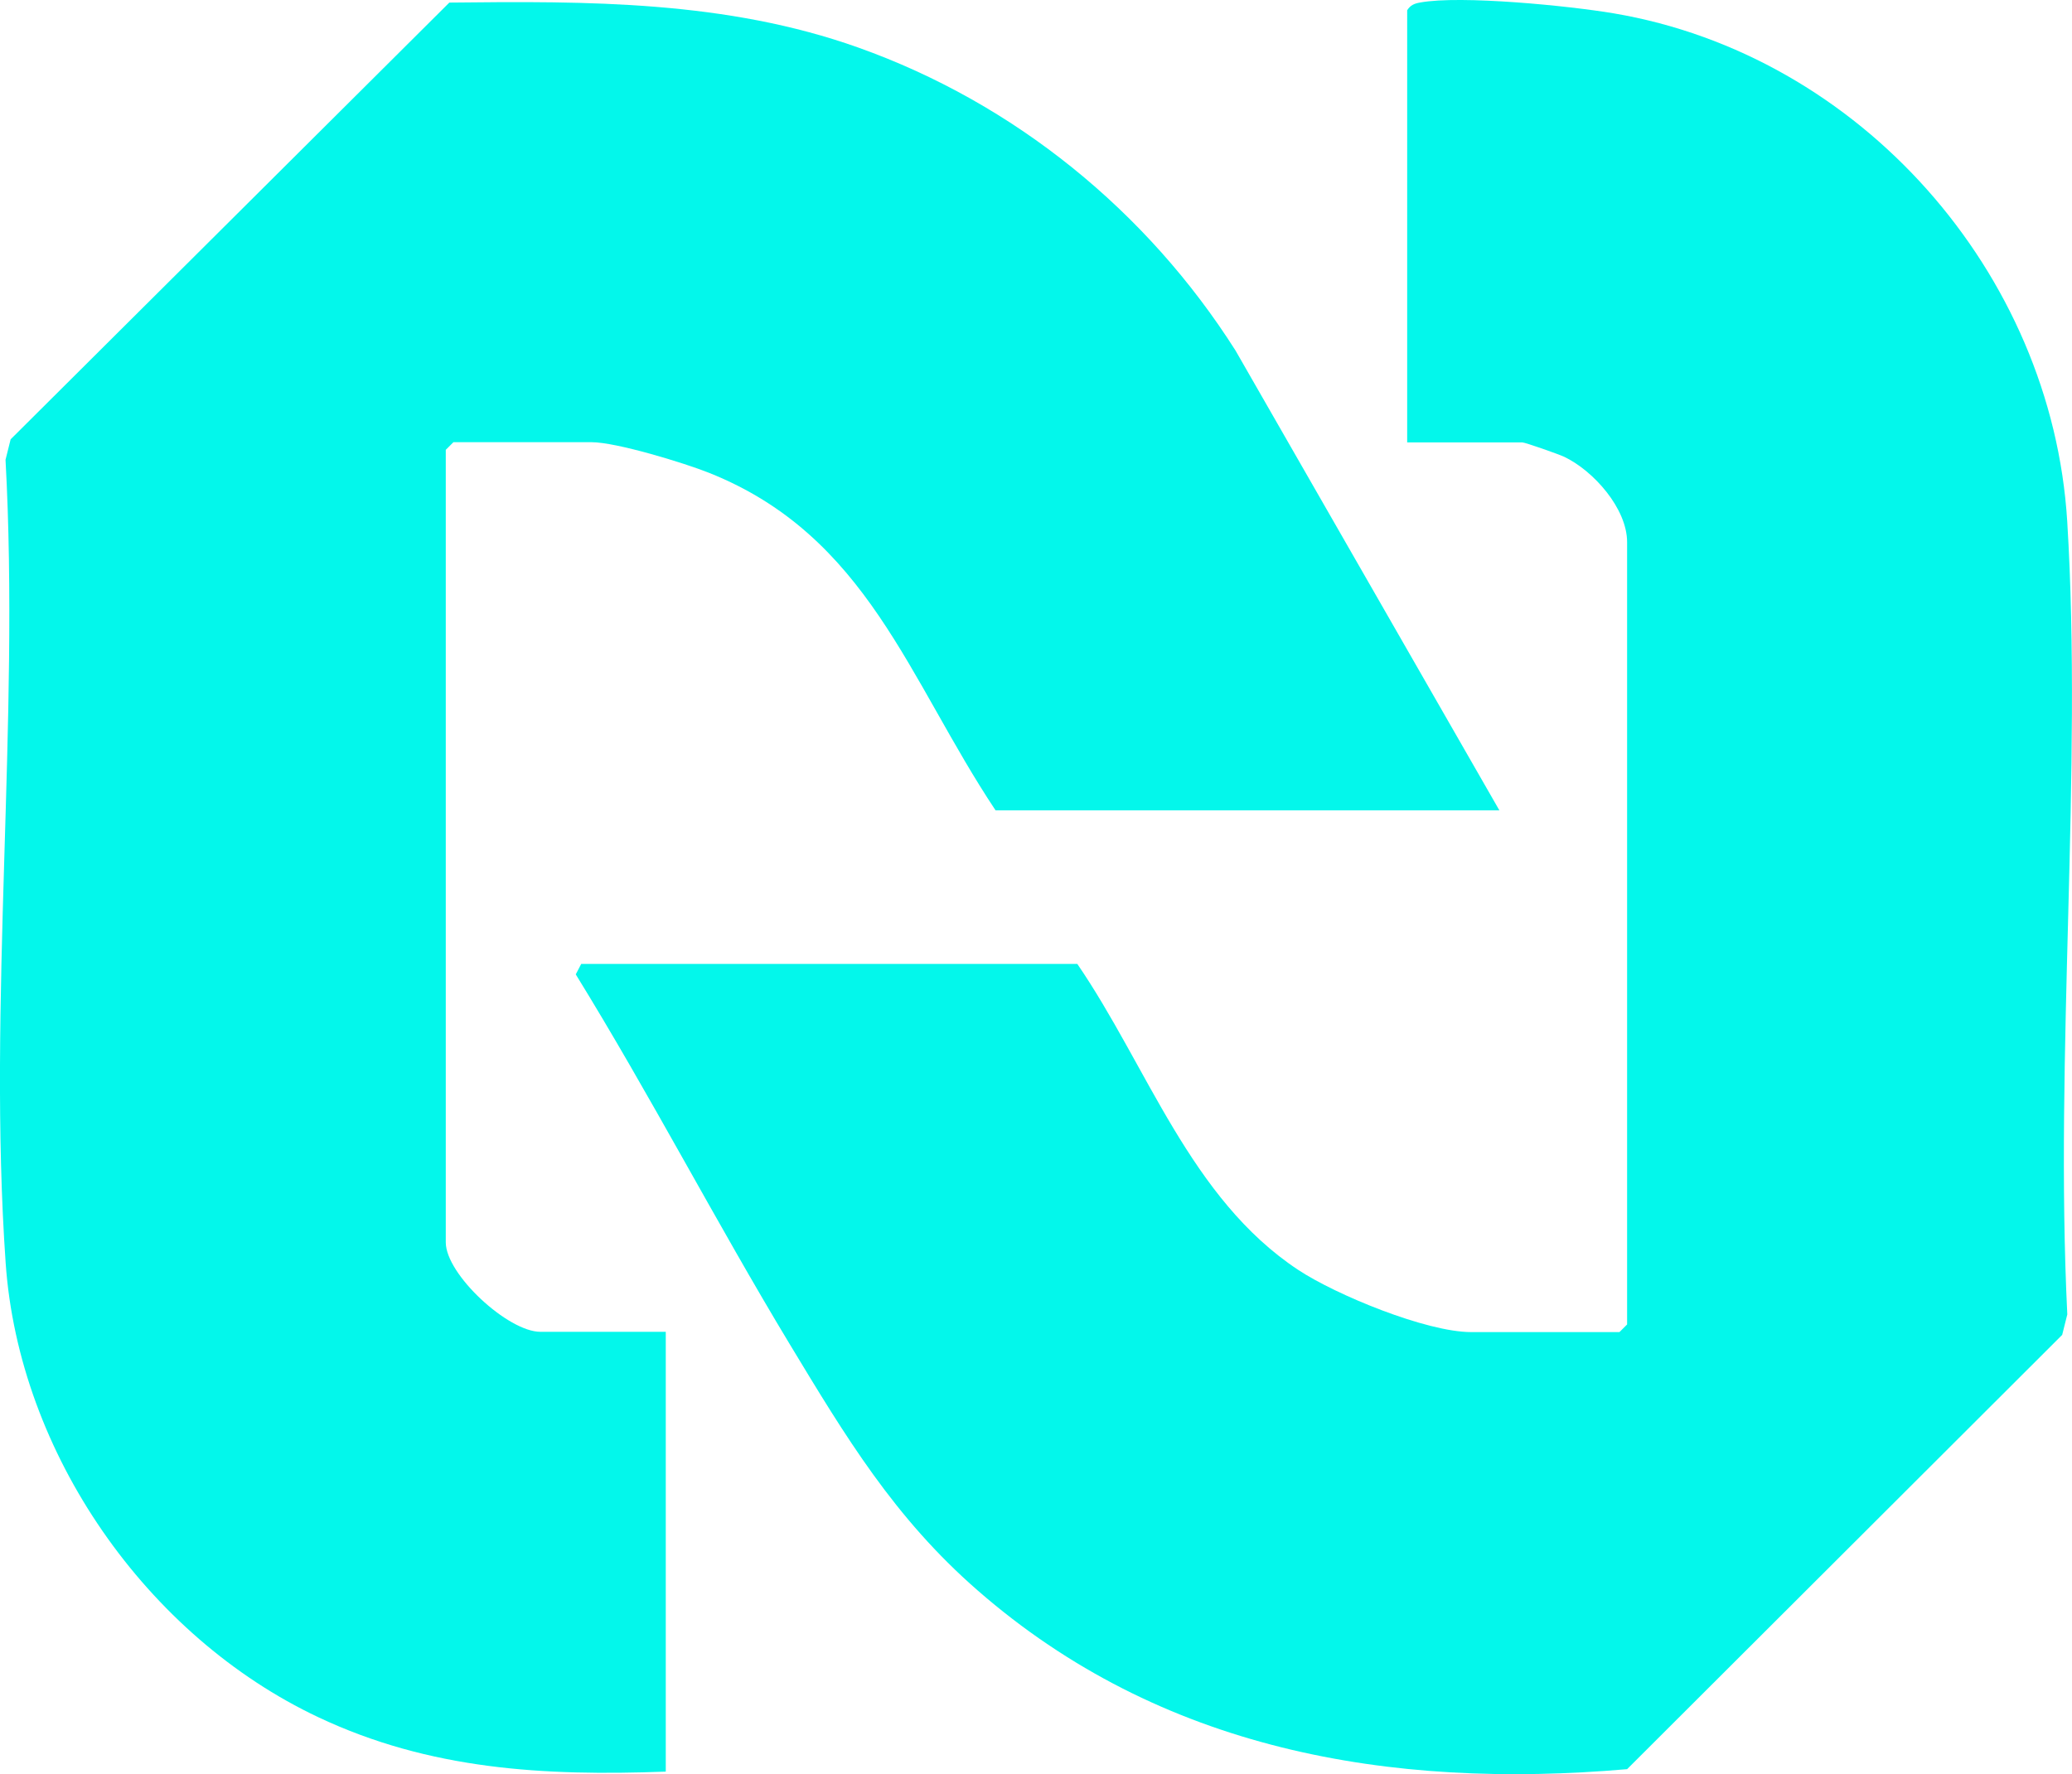 <?xml version="1.0" encoding="UTF-8"?>
<svg xmlns="http://www.w3.org/2000/svg" id="Layer_2" data-name="Layer 2" width="303.84" height="260.24" viewBox="0 0 303.84 260.24">
  <g id="Layer_2-2" data-name="Layer 2">
    <g id="Layer_1-2" data-name="Layer 1-2">
      <path d="M97.61,259.86c-17.88.66-34.6-.27-50.91-7.97C21.53,240.03,2.78,213.2.83,185.26c-2.66-38.16,2.09-79.34-.02-117.82l.75-3L65.89.38c20.33-.23,40.64-.29,59.98,6.6,22.9,8.16,42.34,24,55.31,44.44l38.69,67.44h-73.88c-12.79-19.21-18.77-40.23-42-49.5-3.68-1.47-13.62-4.5-17.25-4.5h-20.25l-1.12,1.12v116.25c0,4.69,9.12,13.12,13.88,13.12h18.38v64.5h-.02Z" style="fill: #03f7eb;"></path>
      <path d="M206.36,1.49c.47-.74,1.04-.97,1.88-1.12,6-1.1,21.92.49,28.41,1.59,36.12,6.12,64.24,38,66.49,74.51s-1.85,78.17.01,116.33l-.75,3-63.8,63.7c-34.92,3.02-68.41-2.8-95.25-26.23-12.22-10.66-19.33-22.51-27.58-36.17-10.77-17.85-20.4-36.43-31.34-54.18l.8-1.53h72.75c10.33,15.1,16.56,34.4,32.38,44.87,5.58,3.69,18.83,9.13,25.37,9.13h21.75l1.12-1.12v-114.75c0-4.94-4.95-10.49-9.23-12.52-.81-.38-5.72-2.11-6.14-2.11h-16.88V1.49h0Z" style="fill: #03f7eb;"></path>
    </g>
  </g>
</svg>
